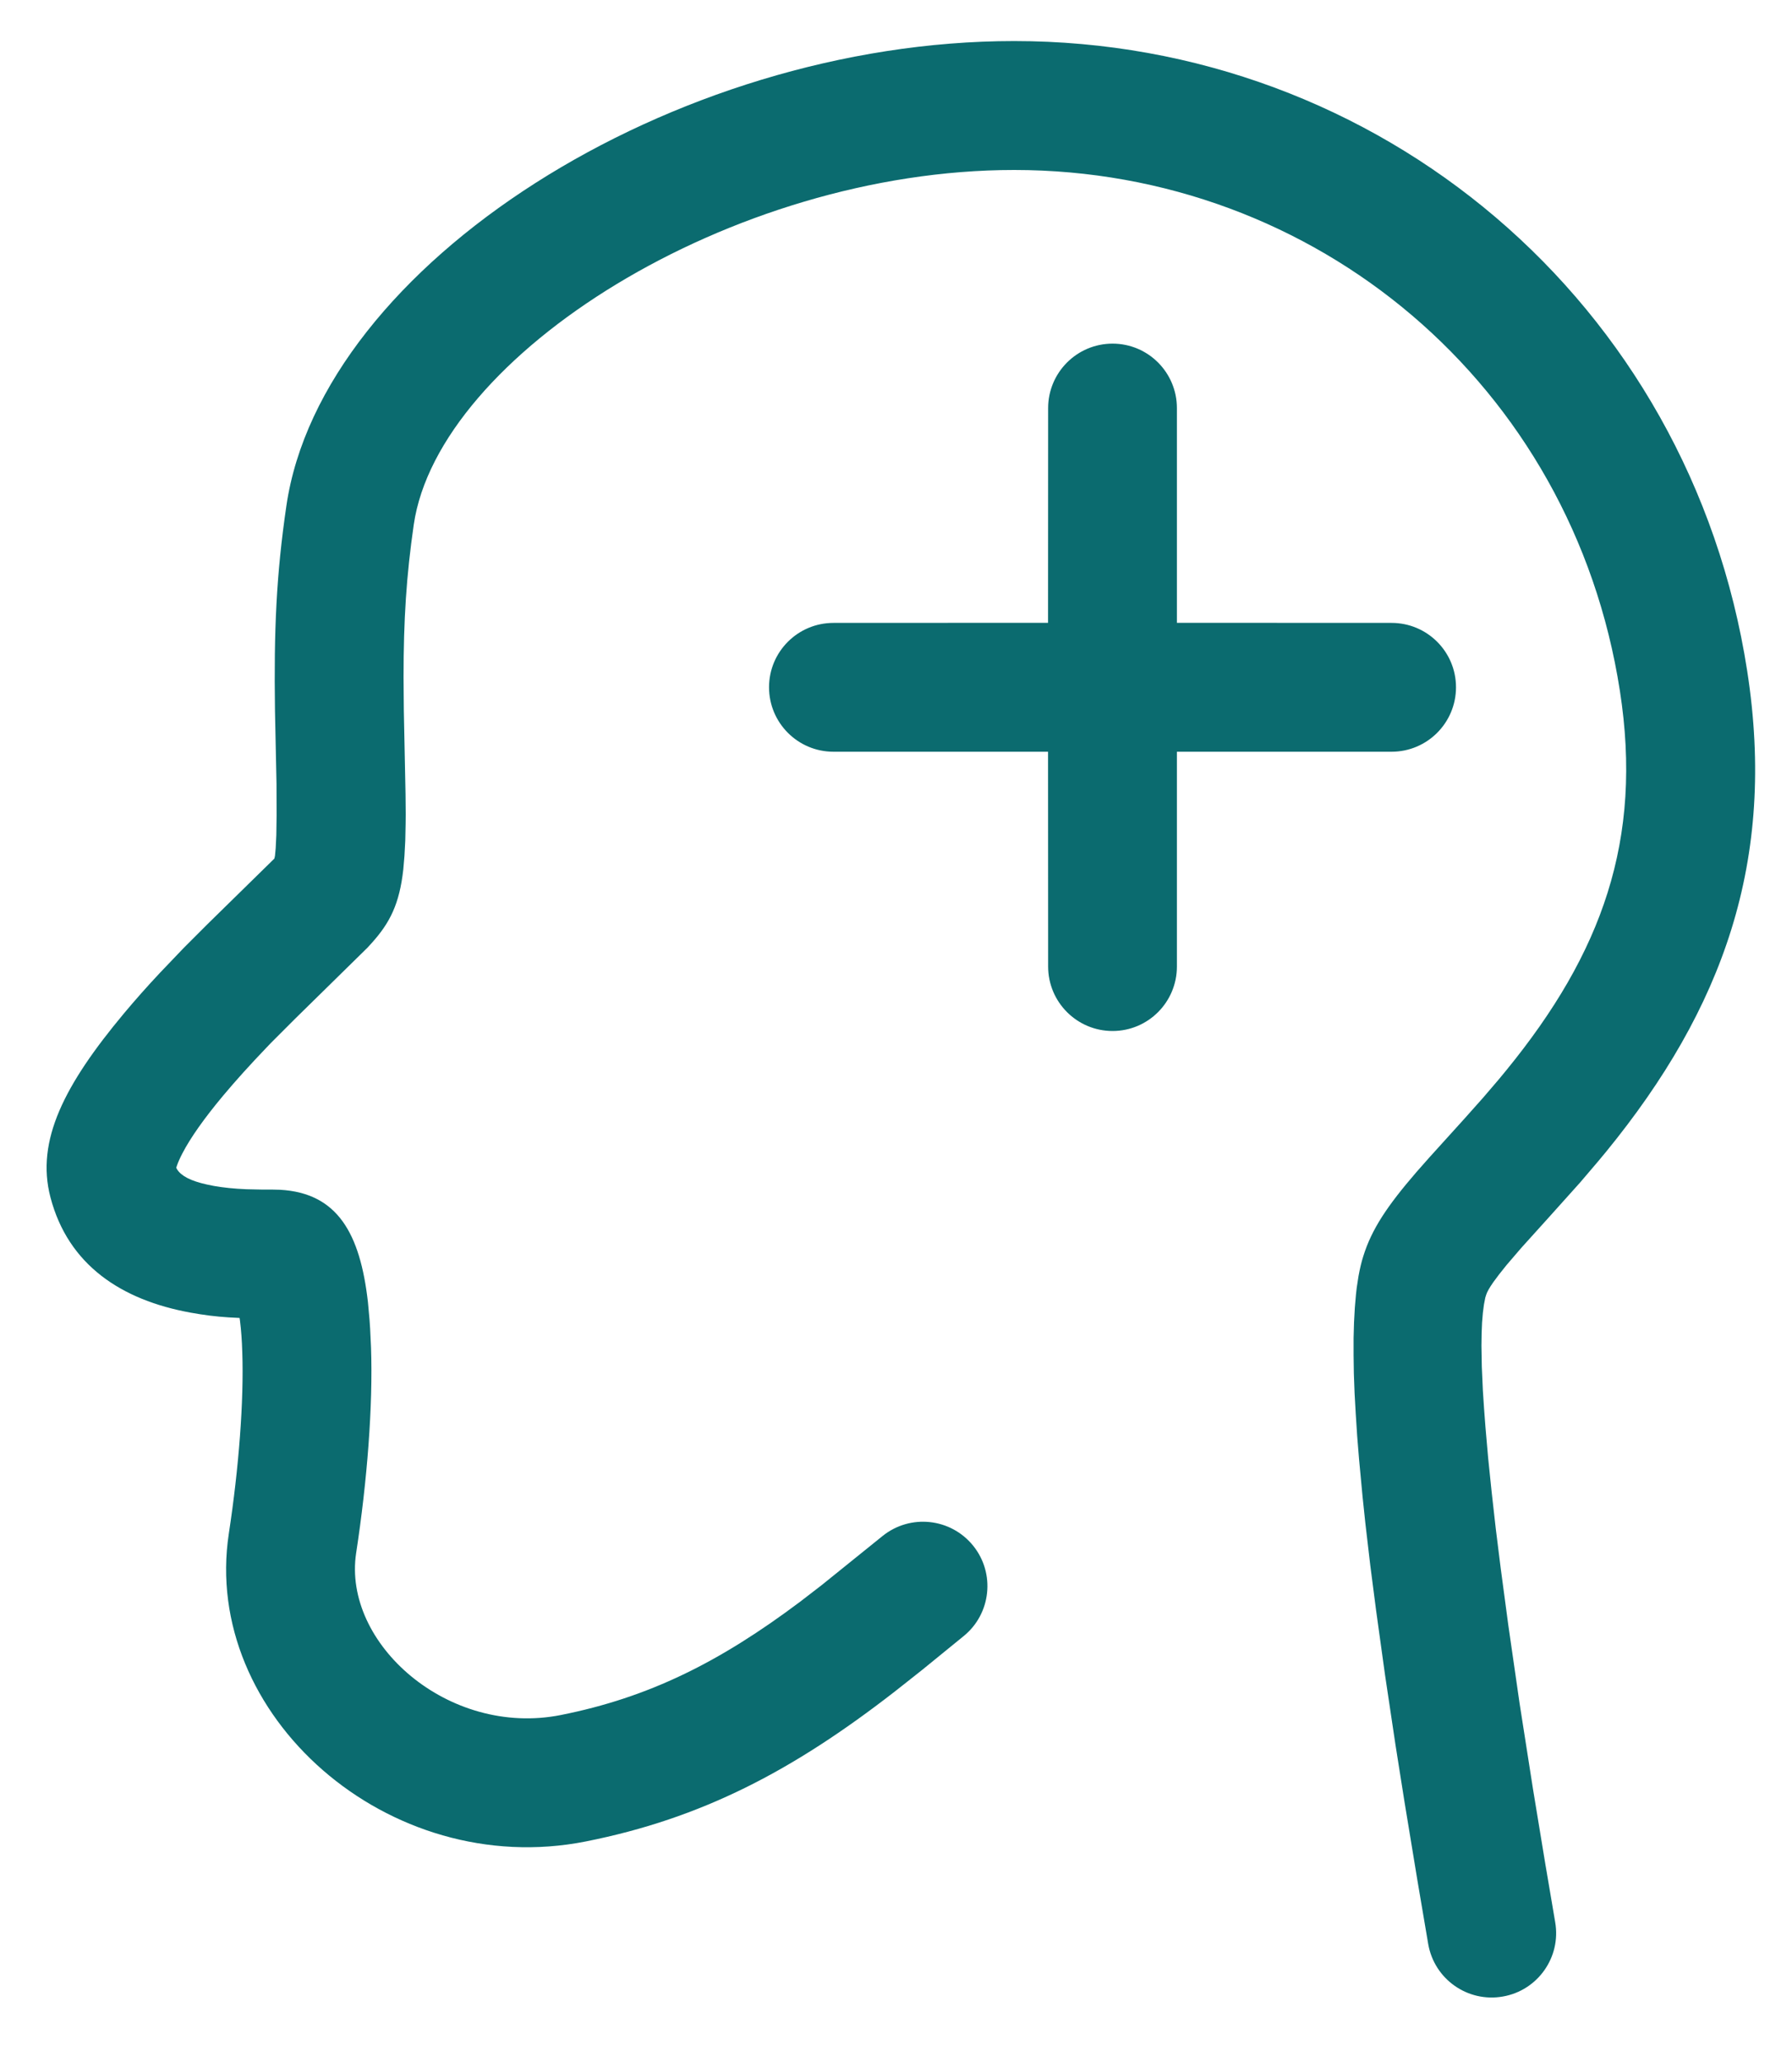 <?xml version="1.0" encoding="UTF-8"?>
<svg width="20px" height="23px" viewBox="0 0 20 23" version="1.1" xmlns="http://www.w3.org/2000/svg" xmlns:xlink="http://www.w3.org/1999/xlink">
    <title>Mentale-gezondheid</title>
    <g id="IML-menu" stroke="none" stroke-width="1" fill="none" fill-rule="evenodd">
        <g id="Group-3" transform="translate(-731, -348)" fill="#0B6B6F">
            <g id="Mentale-gezondheid" transform="translate(731.52, 348.458)">
                <path d="M10.799,0 C14.862,0 18.34,2.902 18.98,7.026 C19.309,9.146 18.707,10.795 17.406,12.388 L17.312,12.501 L17.115,12.732 L16.765,13.122 L16.457,13.463 L16.294,13.653 L16.211,13.757 L16.147,13.843 C16.102,13.907 16.076,13.954 16.067,13.984 L16.057,14.016 L16.042,14.093 L16.03,14.185 L16.021,14.292 L16.016,14.414 L16.014,14.552 L16.018,14.786 L16.03,15.054 L16.043,15.251 L16.059,15.463 L16.089,15.807 L16.128,16.185 L16.174,16.594 L16.229,17.035 L16.314,17.671 L16.44,18.544 L16.59,19.502 L16.726,20.328 L16.837,20.982 C16.905,21.373 16.642,21.745 16.251,21.812 C15.86,21.88 15.488,21.618 15.42,21.227 L15.3,20.52 L15.154,19.633 L15.055,19.007 L14.938,18.225 L14.838,17.503 L14.773,17 L14.718,16.529 L14.687,16.234 L14.648,15.818 L14.627,15.558 L14.611,15.312 L14.598,15.08 L14.59,14.862 L14.587,14.658 L14.587,14.467 L14.592,14.29 L14.601,14.127 L14.614,13.976 C14.617,13.952 14.619,13.929 14.622,13.906 L14.642,13.776 C14.657,13.694 14.674,13.62 14.695,13.555 C14.789,13.251 14.966,12.989 15.289,12.615 L15.434,12.451 L15.826,12.018 L16.03,11.789 L16.209,11.58 L16.293,11.478 L16.293,11.478 C17.357,10.175 17.818,8.912 17.559,7.247 C17.029,3.831 14.161,1.438 10.799,1.438 C7.631,1.438 4.373,3.511 4.098,5.393 C4.015,5.966 3.984,6.454 3.984,7.097 L3.987,7.464 L4.006,8.401 L4.008,8.626 L4.007,8.73 L4.007,8.73 L4.003,8.92 L3.994,9.089 L3.981,9.241 C3.938,9.622 3.835,9.834 3.622,10.068 L3.581,10.113 L2.777,10.902 L2.5,11.179 L2.459,11.222 C2.273,11.416 2.11,11.596 1.968,11.766 C1.759,12.016 1.605,12.234 1.515,12.408 C1.486,12.464 1.465,12.512 1.453,12.549 L1.447,12.567 L1.458,12.588 C1.504,12.658 1.605,12.714 1.792,12.755 L1.866,12.77 C1.981,12.79 2.09,12.801 2.23,12.807 L2.415,12.811 L2.524,12.811 L2.606,12.813 C3.25,12.849 3.499,13.304 3.586,14.063 L3.604,14.259 C3.607,14.293 3.609,14.327 3.611,14.362 L3.621,14.576 C3.643,15.22 3.579,16.055 3.455,16.864 C3.301,17.872 4.483,18.92 5.738,18.672 C6.724,18.476 7.511,18.082 8.41,17.408 L8.649,17.224 L9.33,16.675 C9.639,16.426 10.091,16.474 10.341,16.783 C10.59,17.091 10.542,17.544 10.233,17.793 L9.775,18.166 L9.612,18.295 L9.461,18.414 C8.328,19.293 7.316,19.824 6.018,20.082 C3.812,20.519 1.725,18.669 2.034,16.647 C2.145,15.919 2.203,15.169 2.184,14.624 C2.18,14.492 2.171,14.375 2.159,14.279 L2.154,14.243 L2.142,14.242 C1.991,14.236 1.858,14.224 1.717,14.202 L1.61,14.184 C0.83,14.043 0.24,13.649 0.043,12.897 C-0.123,12.264 0.201,11.639 0.864,10.845 C0.988,10.697 1.123,10.544 1.271,10.387 L1.529,10.117 L1.8,9.846 L2.541,9.12 L2.543,9.115 L2.549,9.088 L2.557,9.002 L2.564,8.855 L2.567,8.638 L2.566,8.285 L2.549,7.471 C2.536,6.572 2.564,5.95 2.676,5.186 C3.068,2.494 6.988,0 10.799,0 Z M11.897,3.375 C12.294,3.375 12.615,3.697 12.615,4.094 L12.615,6.489 L15.011,6.49 C15.408,6.49 15.73,6.811 15.73,7.208 C15.73,7.605 15.408,7.927 15.011,7.927 L12.615,7.927 L12.615,10.323 C12.615,10.72 12.294,11.042 11.897,11.042 C11.5,11.042 11.178,10.72 11.178,10.323 L11.177,7.927 L8.782,7.927 C8.385,7.927 8.063,7.605 8.063,7.208 C8.063,6.811 8.385,6.49 8.782,6.49 L11.177,6.489 L11.178,4.094 C11.178,3.697 11.5,3.375 11.897,3.375 Z" id="Combined-Shape"></path>
            </g>
        </g>
    </g>
</svg>